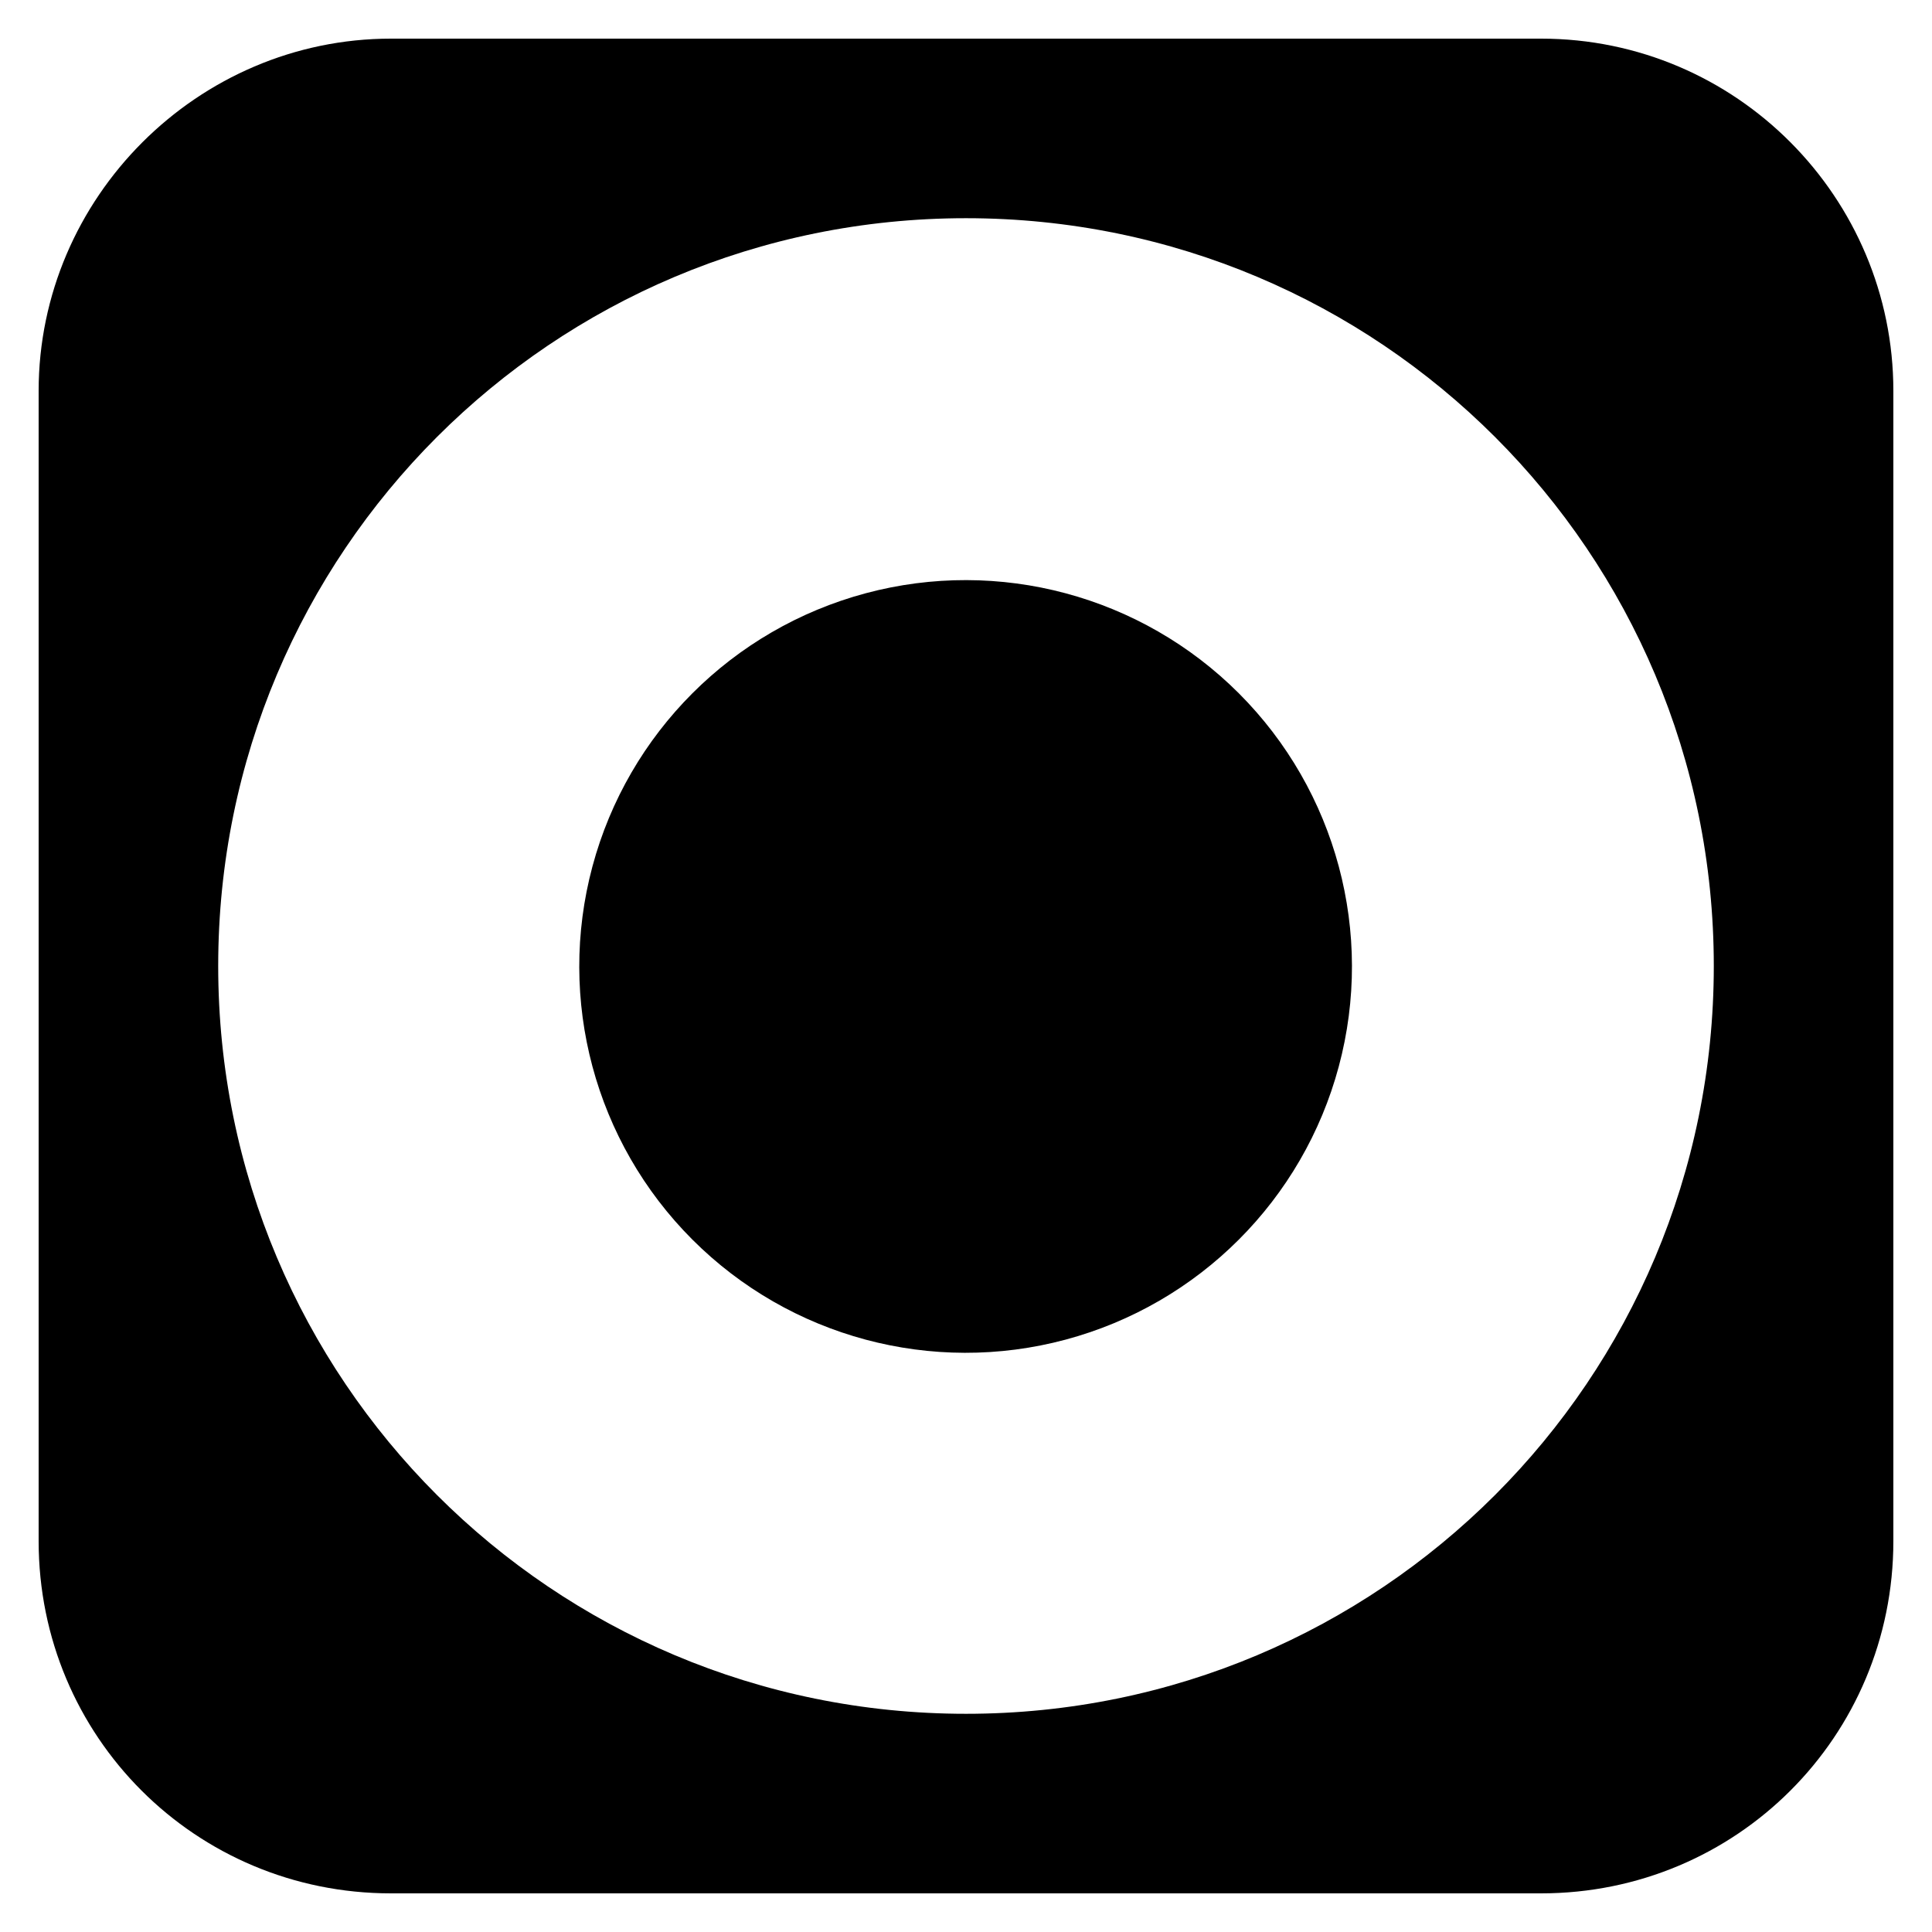 <?xml version="1.0" encoding="utf-8"?>
<!-- Generator: $$$/GeneralStr/196=Adobe Illustrator 27.6.0, SVG Export Plug-In . SVG Version: 6.00 Build 0)  -->
<svg version="1.1" id="圖層_1" xmlns="http://www.w3.org/2000/svg" xmlns:xlink="http://www.w3.org/1999/xlink" x="0px" y="0px"
	 viewBox="0 0 85 85" style="enable-background:new 0 0 85 85;" xml:space="preserve">
<path d="M67.8,1.7H17.2C8.7,1.7,1.7,8.7,1.7,17.2v50.6c0,8.6,6.9,15.5,15.5,15.5h50.6c8.6,0,15.5-6.9,15.5-15.5V17.2
	C83.3,8.7,76.4,1.7,67.8,1.7z M42.5,75.4c-18.2,0-32.9-14.7-32.9-32.9c0-18.2,14.7-32.9,32.9-32.9c18.2,0,32.9,14.7,32.9,32.9
	C75.4,60.7,60.7,75.4,42.5,75.4z"/>
<ellipse transform="matrix(0.707 -0.707 0.707 0.707 -17.612 42.52)" cx="42.5" cy="42.5" rx="17" ry="17"/>
</svg>
